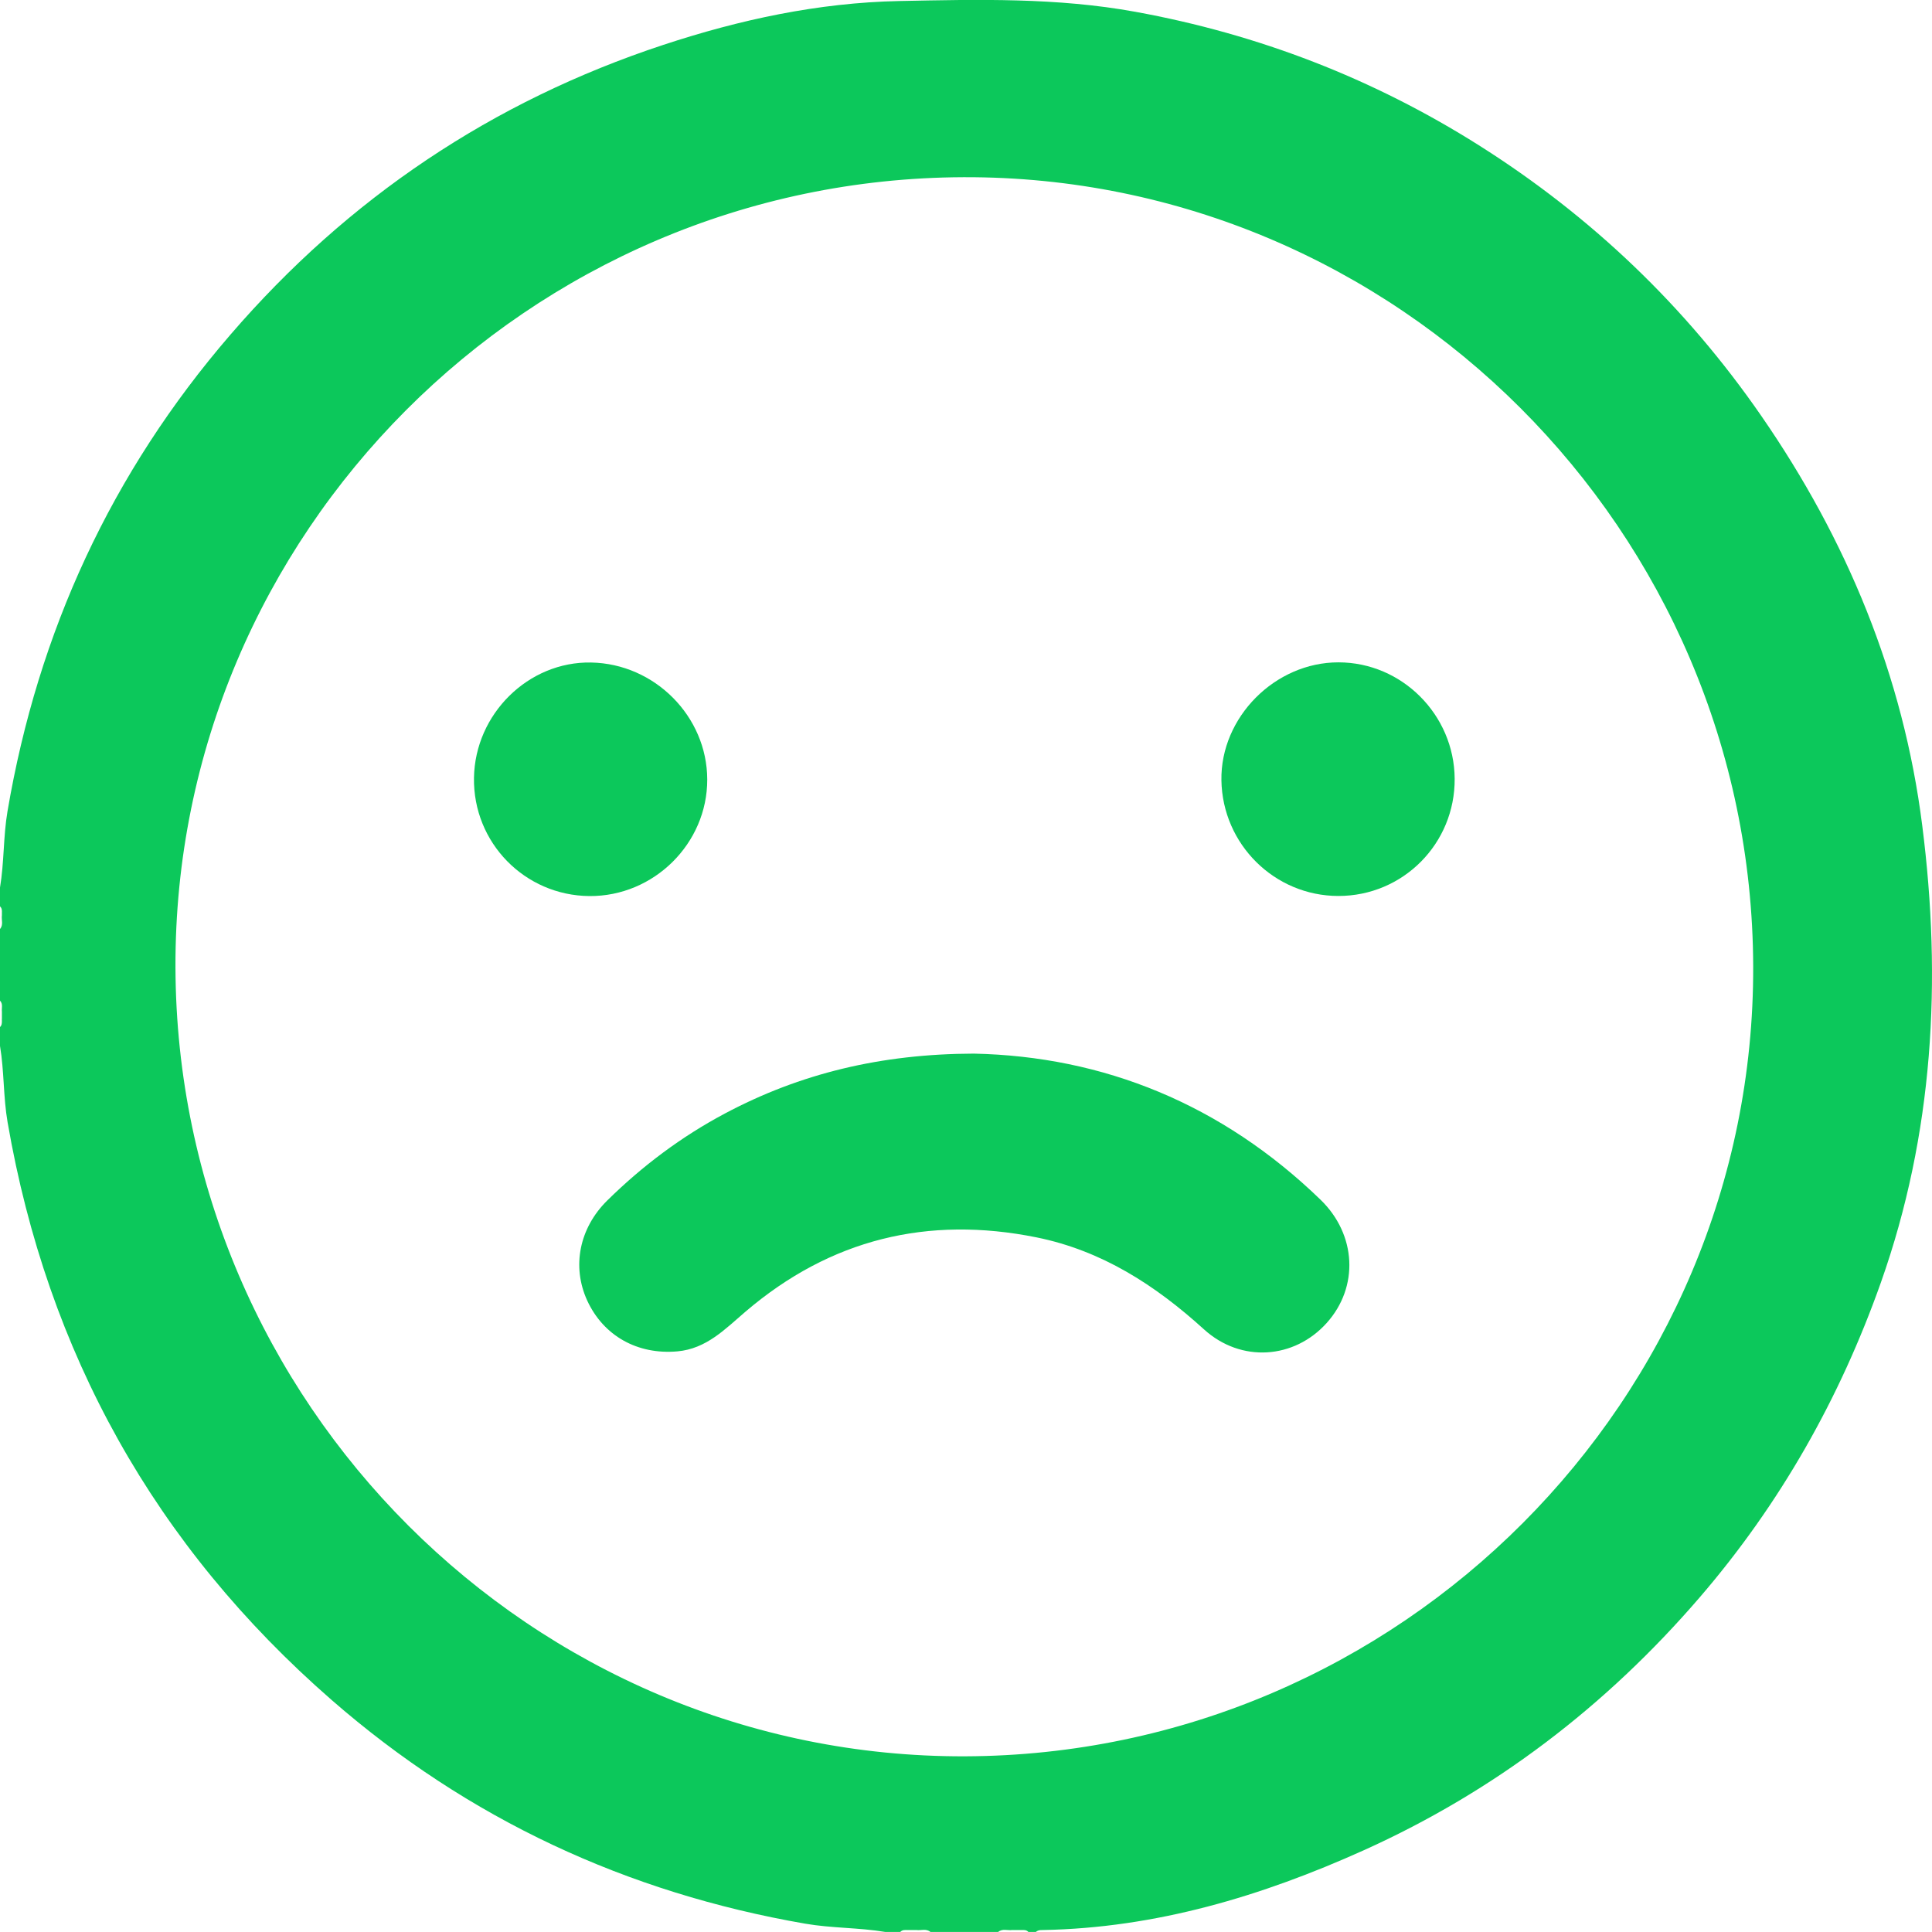 <svg width="60" height="60" viewBox="0 0 60 60" fill="none" xmlns="http://www.w3.org/2000/svg">
<path d="M59.697 25.638C59.109 20.987 57.356 16.758 54.693 12.908C52.344 9.512 49.419 6.717 45.928 4.512C42.638 2.435 39.079 1.062 35.257 0.366C32.829 -0.077 30.378 -0.018 27.924 0.032C25.398 0.085 22.97 0.612 20.596 1.395C15.293 3.145 10.812 6.153 7.16 10.389C3.461 14.675 1.181 19.622 0.233 25.195C0.1 25.978 0.132 26.779 0 27.564V28.148C0.062 28.206 0.062 28.276 0.059 28.347V28.381C0.057 28.397 0.059 28.413 0.059 28.427C0.039 28.568 0.112 28.724 0 28.851V31.076C0.098 31.177 0.046 31.302 0.059 31.416V31.631C0.059 31.645 0.057 31.654 0.057 31.668C0.057 31.679 0.059 31.686 0.059 31.697C0.059 31.77 0.059 31.841 0 31.896V32.482C0.132 33.265 0.1 34.066 0.235 34.849C1.473 42.019 4.813 48.01 10.295 52.791C14.543 56.495 19.465 58.782 25.01 59.742C25.834 59.884 26.67 59.861 27.491 59.998H27.959C28.027 59.927 28.109 59.939 28.191 59.939C28.207 59.939 28.221 59.939 28.235 59.939H28.46C28.604 59.959 28.763 59.886 28.896 59.998H31C31.133 59.886 31.292 59.959 31.436 59.939H31.659C31.673 59.939 31.689 59.939 31.705 59.939H31.744C31.814 59.936 31.883 59.939 31.937 59.998H32.17C32.193 59.977 32.218 59.964 32.245 59.955C32.291 59.939 32.339 59.939 32.386 59.939C35.9 59.875 39.19 58.887 42.357 57.46C46.414 55.63 49.877 52.987 52.784 49.61C55.283 46.707 57.135 43.437 58.412 39.831C60.049 35.209 60.309 30.449 59.697 25.638ZM29.97 54.544C16.526 54.589 5.495 43.567 5.449 30.045C5.404 16.587 16.417 5.548 29.926 5.503C43.372 5.457 54.401 16.48 54.447 30.002C54.492 43.457 43.479 54.498 29.97 54.544Z" fill="#0CC85B"/>
<path d="M41.201 41.087C40.193 42.208 38.542 42.331 37.389 41.283C35.877 39.91 34.219 38.839 32.192 38.428C28.813 37.746 25.79 38.483 23.156 40.731C22.52 41.274 21.939 41.888 21.036 41.968C19.796 42.078 18.74 41.484 18.236 40.389C17.753 39.334 17.99 38.141 18.858 37.283C19.948 36.21 21.161 35.3 22.509 34.583C24.853 33.335 27.363 32.73 30.241 32.721C34.27 32.805 37.945 34.291 41.01 37.258C42.129 38.342 42.207 39.969 41.201 41.087Z" fill="#0CC85B"/>
<path d="M21.964 24.206C21.969 26.196 20.304 27.843 18.305 27.828C16.294 27.811 14.688 26.168 14.72 24.155C14.752 22.172 16.41 20.538 18.357 20.575C20.334 20.611 21.959 22.25 21.964 24.206Z" fill="#0CC85B"/>
<path d="M45.176 24.181C45.192 26.196 43.573 27.828 41.562 27.825C39.583 27.823 37.964 26.221 37.932 24.233C37.9 22.277 39.597 20.568 41.567 20.57C43.537 20.57 45.162 22.198 45.176 24.181Z" fill="#0CC85B"/>
</svg>
